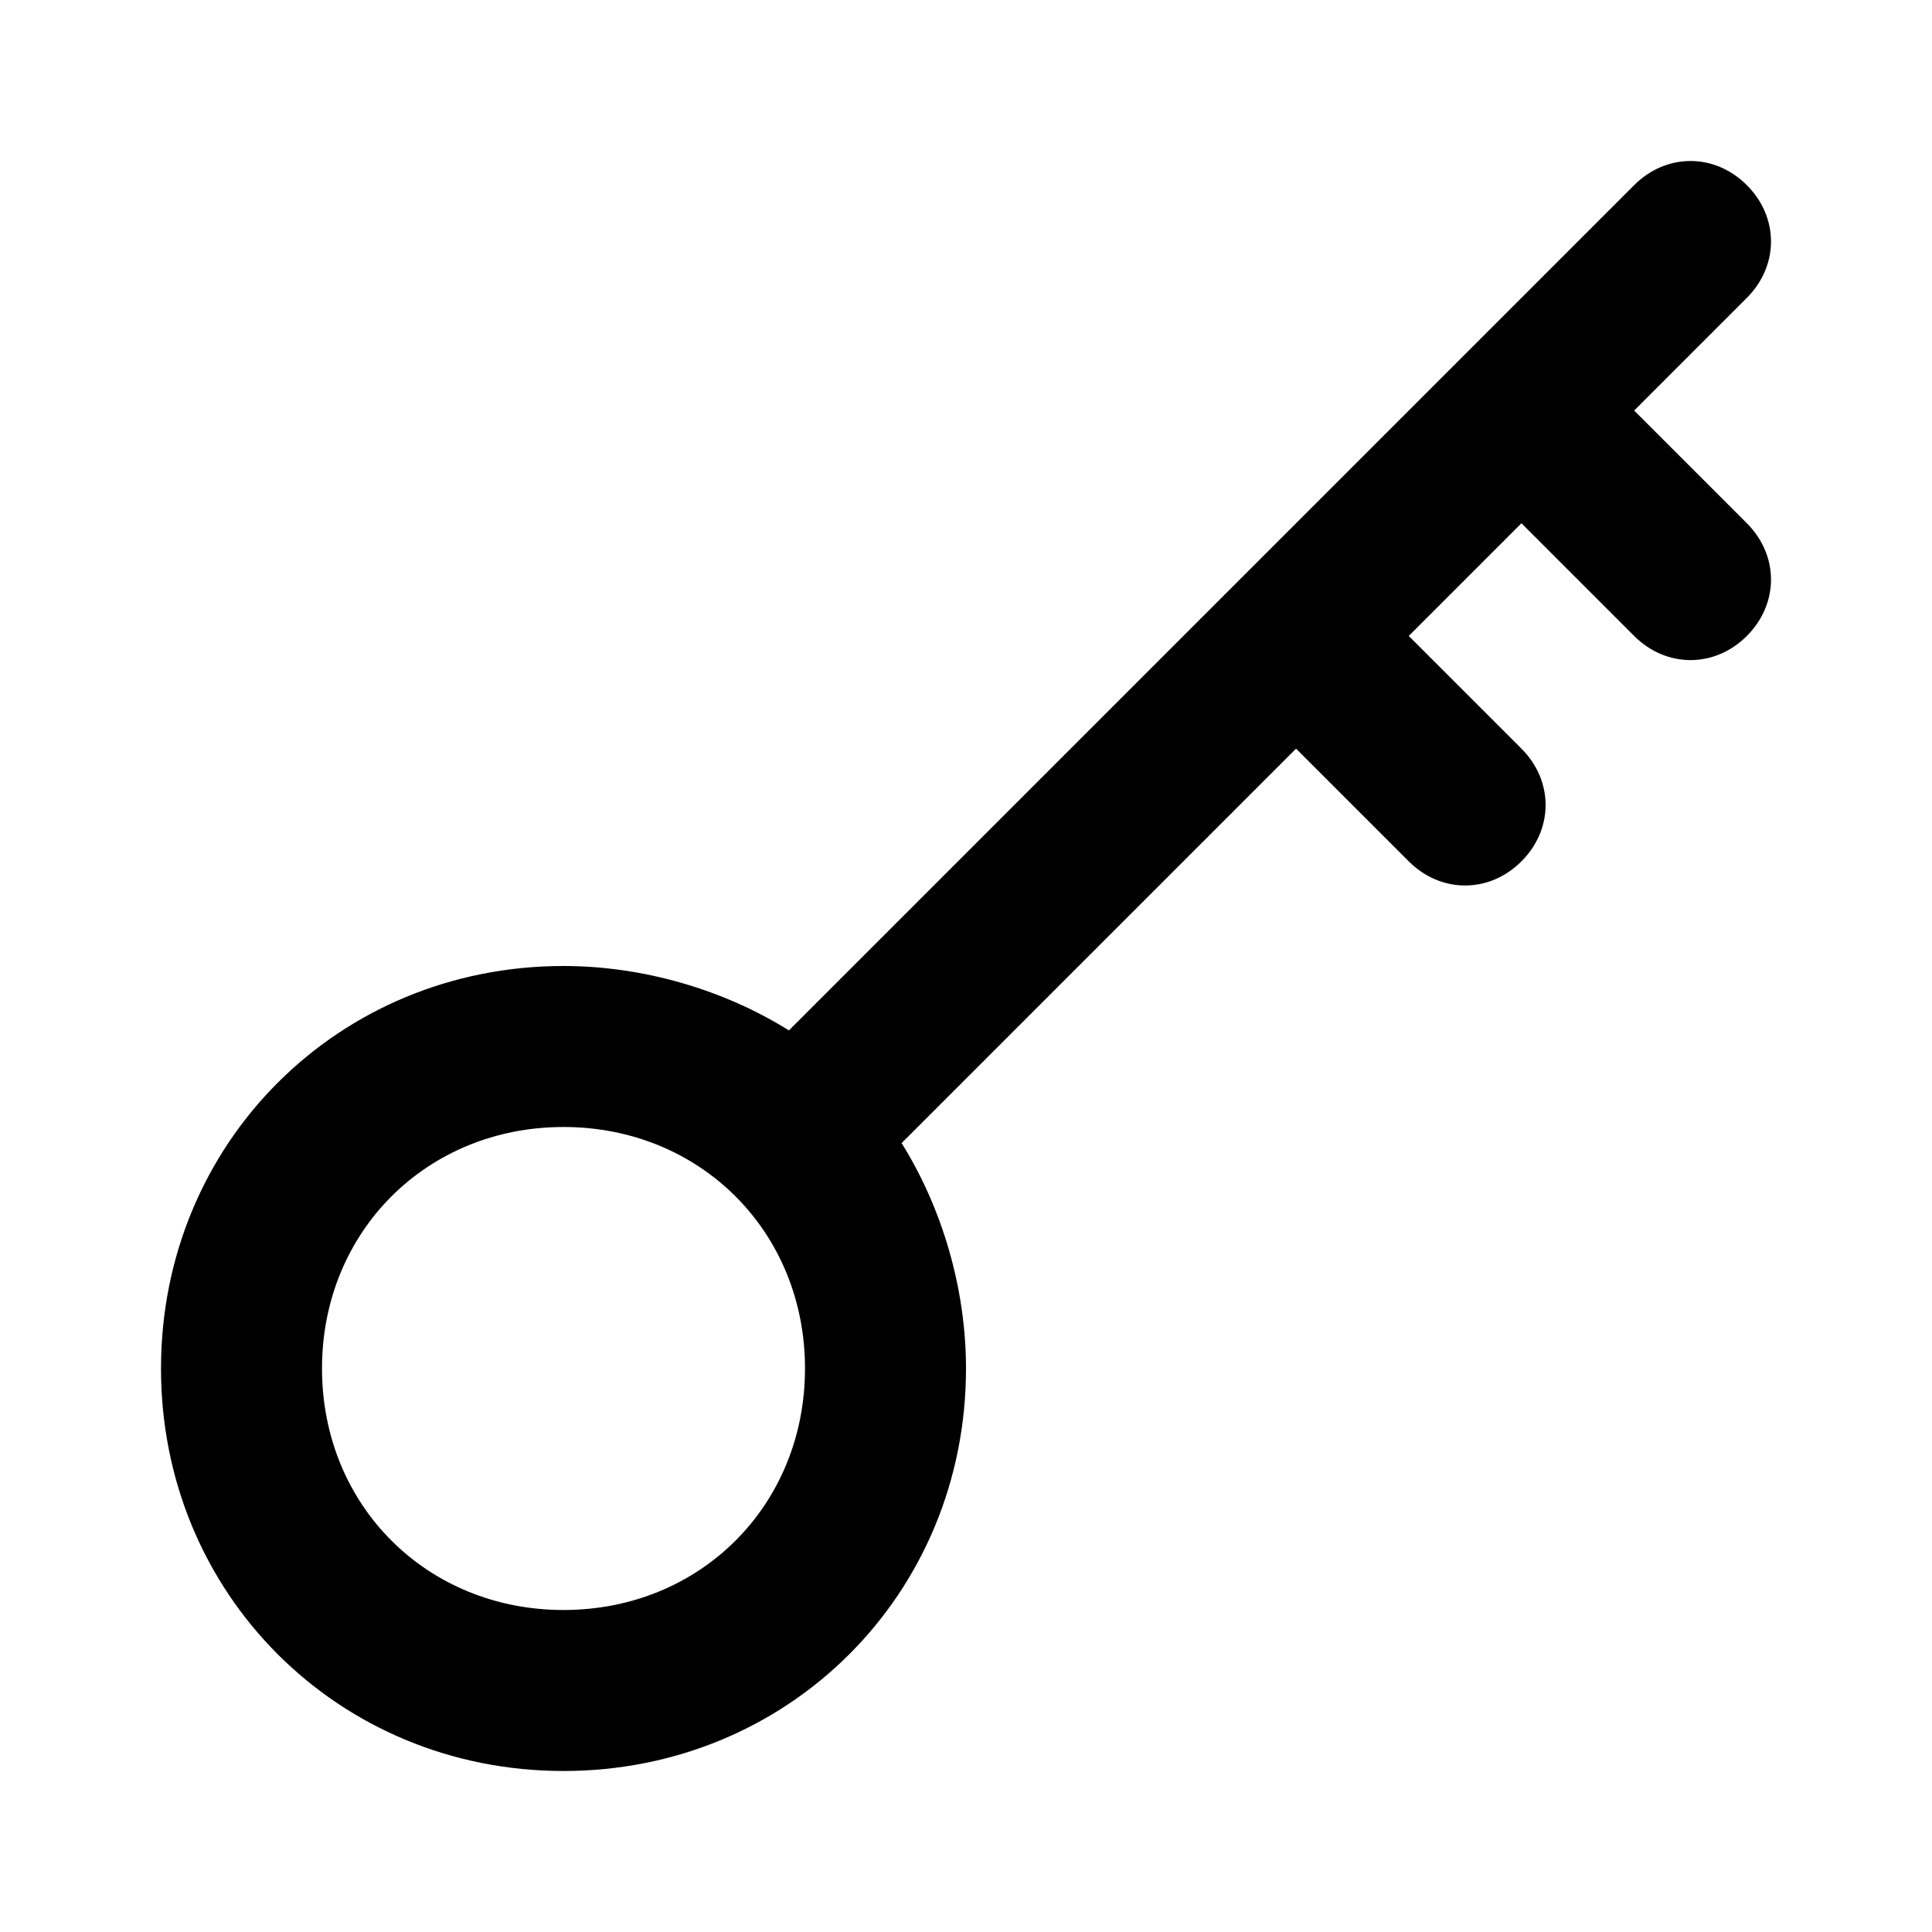 <svg xmlns="http://www.w3.org/2000/svg" enable-background="new 0 0 24 24" viewBox="0 0 24 24" fill="currentColor"><path d="M20.3,5.1l1.4-1.4c0,0,0,0,0,0c0.4-0.4,0.4-1,0-1.4s-1-0.4-1.4,0L9.8,12.8C9,12.3,8,12,7,12c-2.8,0-5,2.2-5,5s2.2,5,5,5c2.8,0,5-2.2,5-5c0-1-0.3-2-0.8-2.8l4.9-4.9l1.4,1.4c0.4,0.4,1,0.4,1.4,0c0.4-0.4,0.4-1,0-1.4l-1.4-1.4l1.4-1.4l1.4,1.4c0.4,0.4,1,0.4,1.4,0c0.4-0.4,0.4-1,0-1.4L20.3,5.1z M7,20c-1.7,0-3-1.3-3-3s1.3-3,3-3c1.7,0,3,1.3,3,3C10,18.7,8.7,20,7,20z"/></svg>